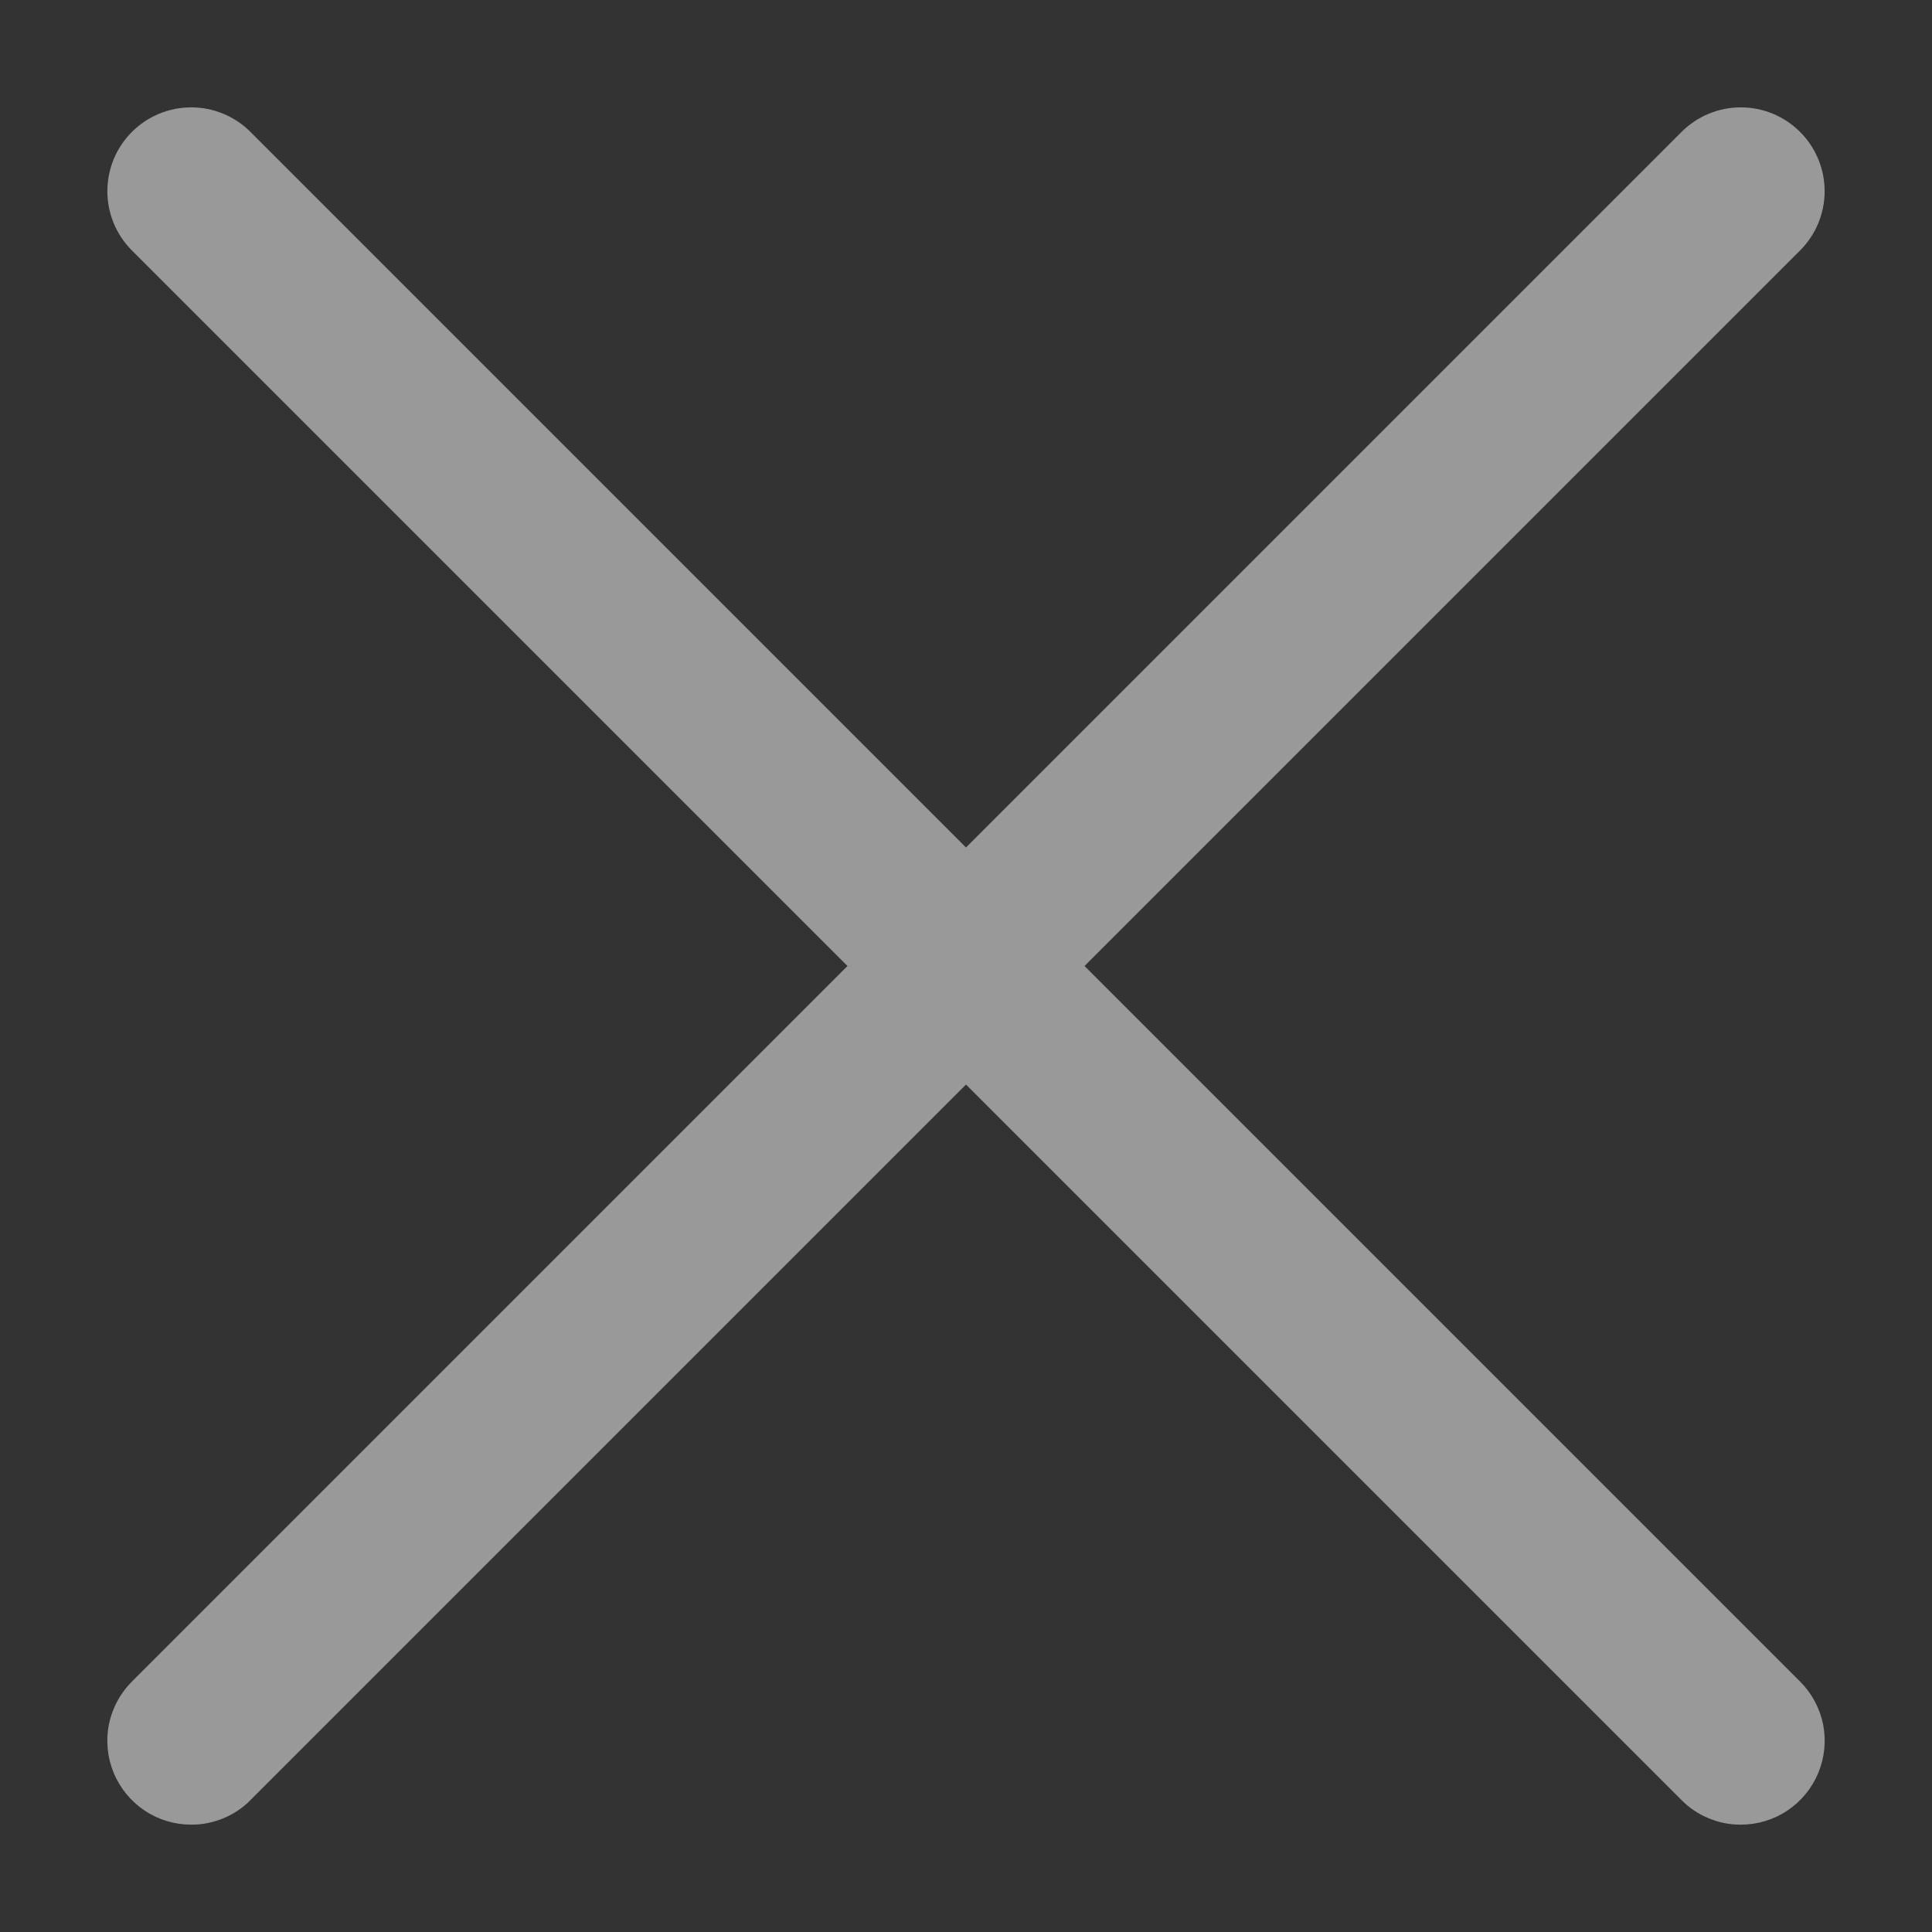 <svg class="custom-dropdown-close" width="14" height="14" viewBox="0 0 14 14" fill="none" xmlns="http://www.w3.org/2000/svg">
                        <rect x="0" y="0" width="14" height="14" fill="#333333" stroke="none"/>
                        <g opacity="0.5" clip-path="url(#clip0_1253_866)">
                            <path d="M1.385 13.222C1.265 13.222 1.148 13.187 1.048 13.12C0.948 13.053 0.87 12.958 0.824 12.847C0.778 12.736 0.766 12.614 0.789 12.496C0.813 12.378 0.871 12.27 0.956 12.185L12.185 0.956C12.299 0.842 12.453 0.778 12.615 0.778C12.776 0.778 12.93 0.842 13.044 0.956C13.158 1.07 13.222 1.224 13.222 1.386C13.222 1.547 13.158 1.701 13.044 1.815L1.815 13.044C1.759 13.101 1.692 13.146 1.618 13.176C1.544 13.207 1.465 13.223 1.385 13.222Z" fill="white"></path>
                            <path d="M12.615 13.222C12.535 13.223 12.456 13.207 12.382 13.176C12.308 13.146 12.241 13.101 12.185 13.044L0.956 1.815C0.842 1.701 0.778 1.547 0.778 1.386C0.778 1.224 0.842 1.07 0.956 0.956C1.07 0.842 1.224 0.778 1.385 0.778C1.547 0.778 1.701 0.842 1.815 0.956L13.044 12.185C13.129 12.27 13.187 12.378 13.211 12.496C13.234 12.614 13.222 12.736 13.176 12.847C13.13 12.958 13.052 13.053 12.952 13.12C12.852 13.187 12.735 13.222 12.615 13.222Z" fill="white"></path>
                        </g>
                        <defs>
                            <clipPath id="clip0_1253_866">
                            <rect width="14" height="14" fill="white"></rect>
                            </clipPath>
                        </defs>
                    </svg>